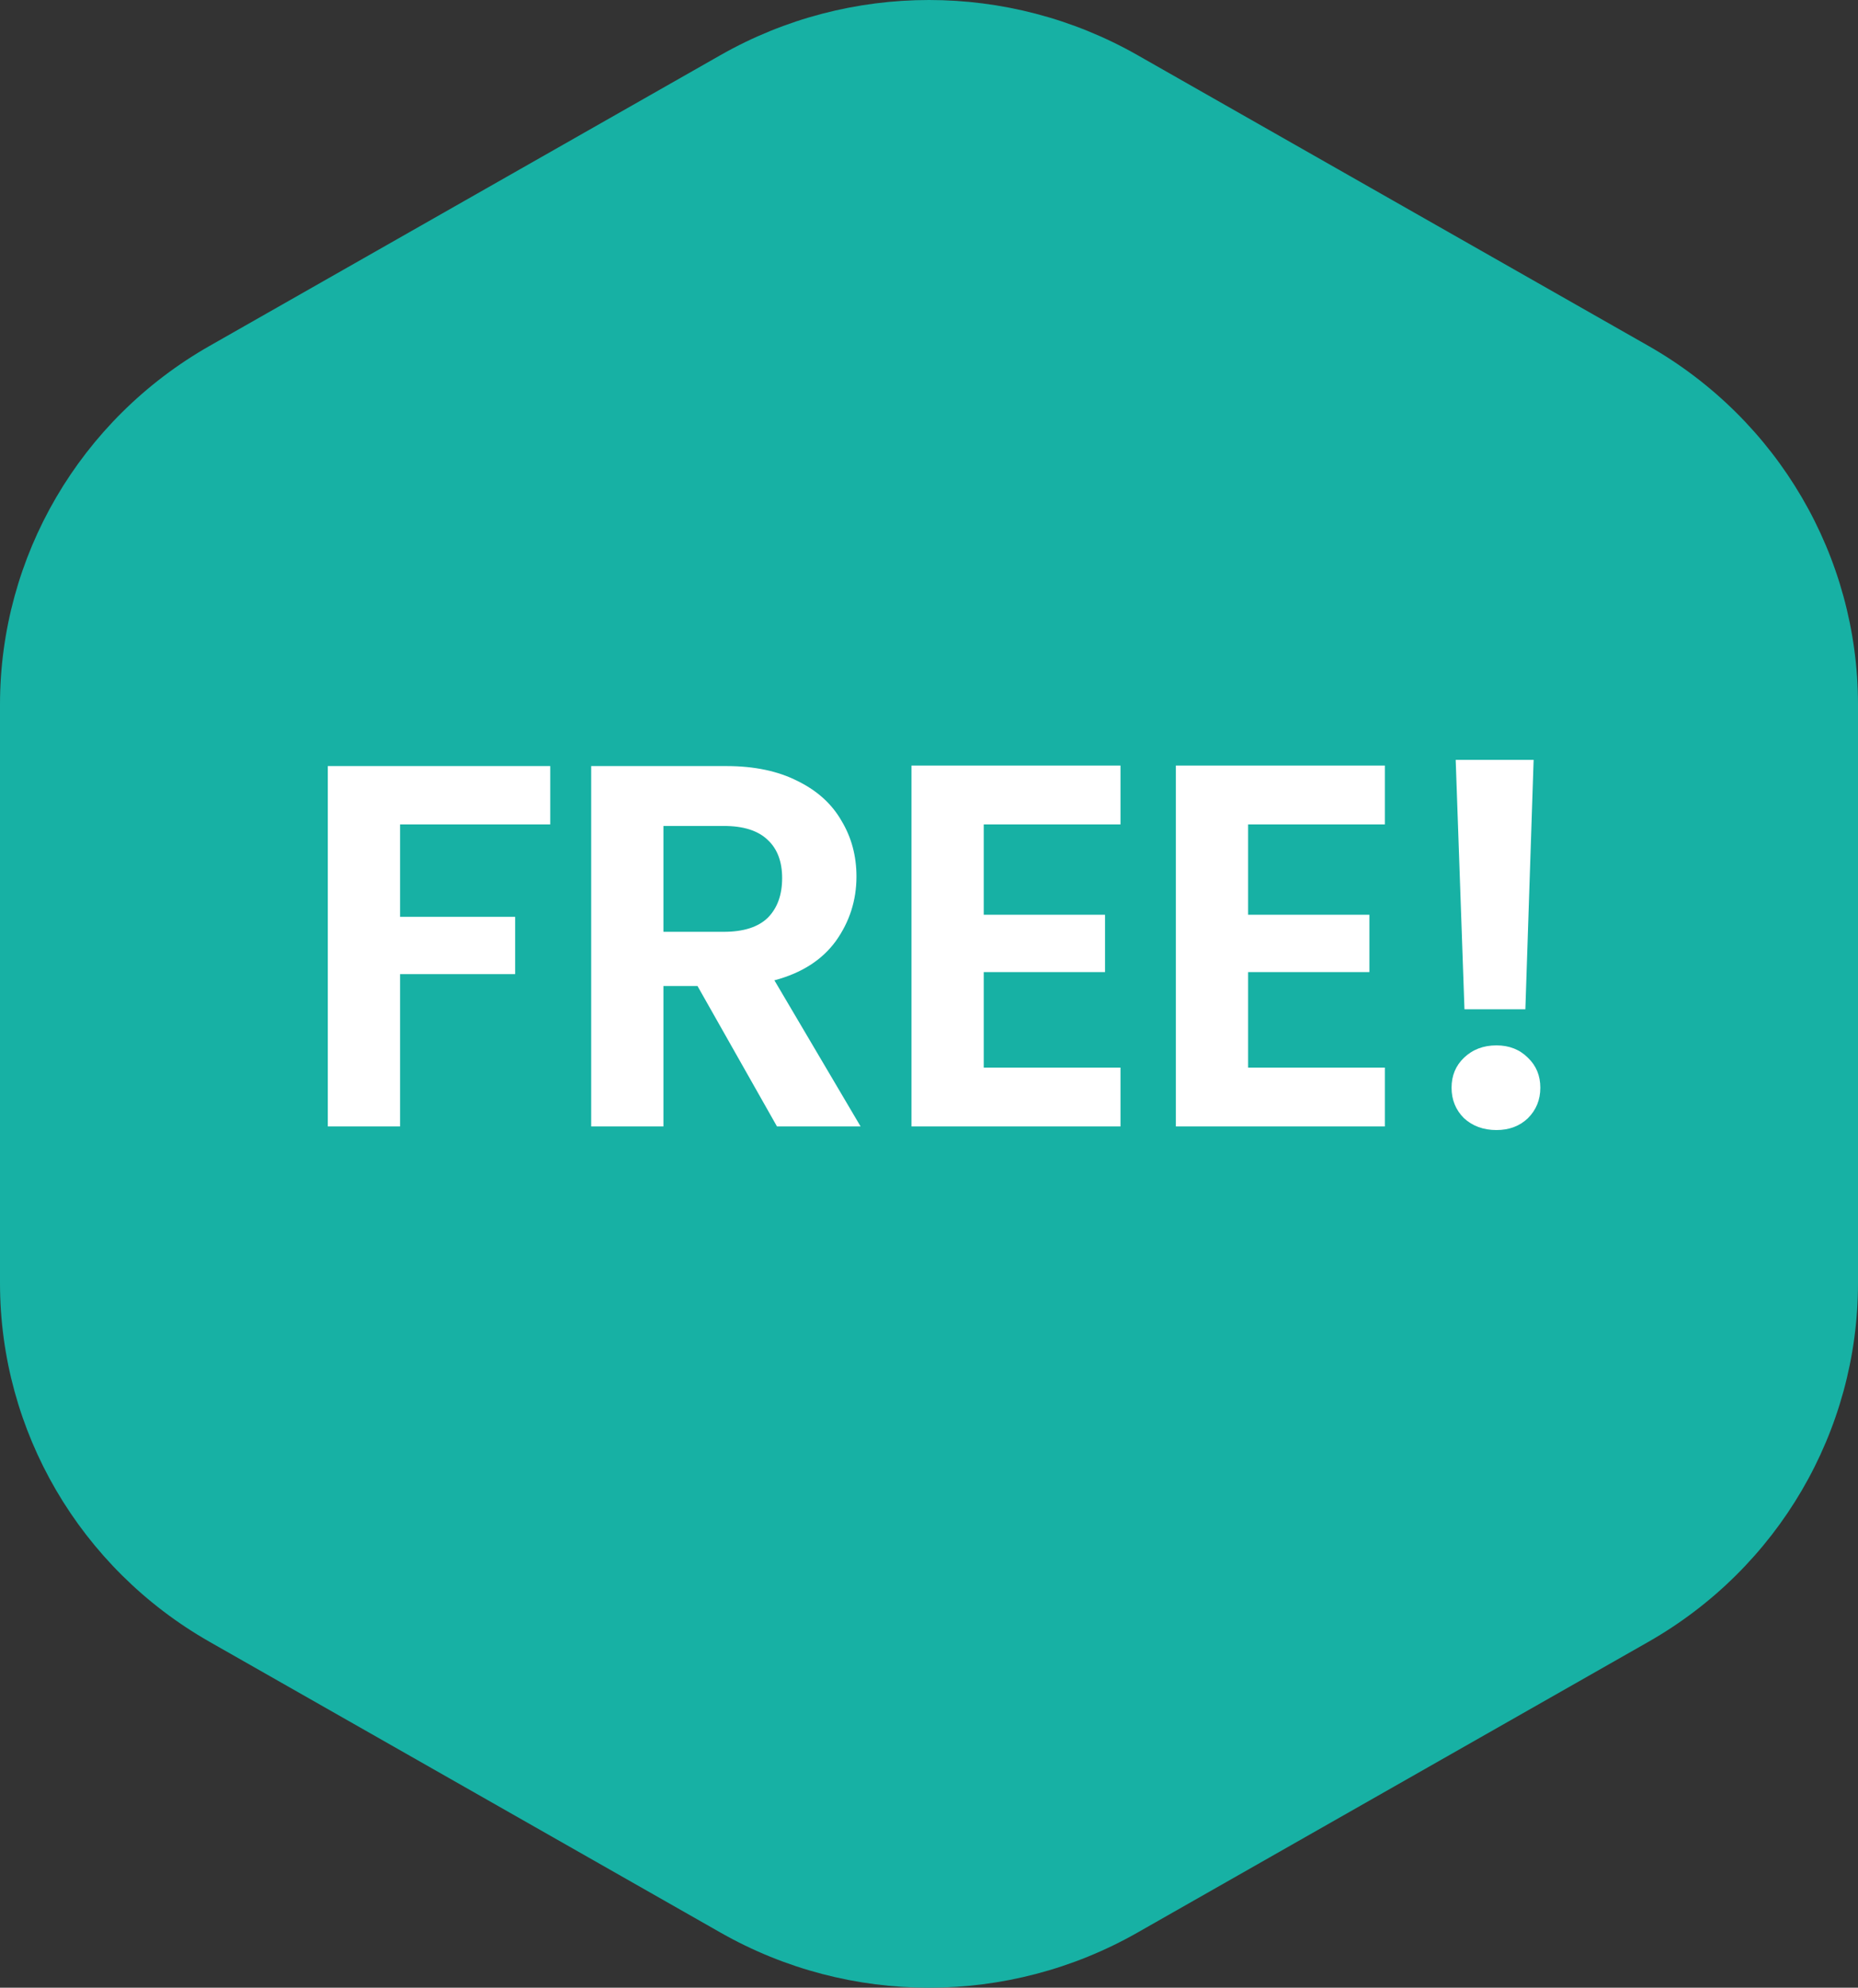 <svg xmlns="http://www.w3.org/2000/svg" width="72" height="77" viewBox="0 0 72 77" fill="none"><rect x="0" y="0" width="72" height="77" fill="#333333" stroke="none"/><path d="M0 49.708L0 27.292C0 21.556 3.099 16.257 8.125 13.398L27.925 2.133C32.925 -0.711 39.075 -0.711 44.075 2.133L63.875 13.397C68.901 16.257 72 21.556 72 27.292V49.708C72 55.444 68.901 60.743 63.875 63.603L44.075 74.867C39.075 77.711 32.925 77.711 27.925 74.867L8.125 63.603C3.099 60.743 0 55.444 0 49.708Z" fill="#17B1A4"></path><path d="M21.323 29.676V31.936H15.503V35.516H19.963V37.736H15.503V43.636H12.703L12.703 29.676H21.323ZM30.109 43.636L27.029 38.196H25.709V43.636H22.909V29.676H28.149C29.229 29.676 30.149 29.869 30.909 30.256C31.669 30.629 32.235 31.142 32.609 31.796C32.995 32.436 33.189 33.156 33.189 33.956C33.189 34.876 32.922 35.709 32.389 36.456C31.855 37.189 31.062 37.696 30.009 37.976L33.349 43.636H30.109ZM25.709 36.096H28.049C28.809 36.096 29.375 35.916 29.749 35.556C30.122 35.182 30.309 34.669 30.309 34.016C30.309 33.376 30.122 32.882 29.749 32.536C29.375 32.176 28.809 31.996 28.049 31.996H25.709V36.096ZM38.121 31.936V35.436H42.821V37.656H38.121V41.356H43.421V43.636H35.321V29.656H43.421V31.936H38.121ZM48.366 31.936V35.436H53.066V37.656H48.366V41.356H53.666V43.636H45.566V29.656L53.666 29.656V31.936H48.366ZM59.43 29.436L59.11 39.096H56.75L56.41 29.436H59.43ZM57.99 43.776C57.484 43.776 57.064 43.622 56.73 43.316C56.41 42.996 56.25 42.602 56.25 42.136C56.25 41.669 56.41 41.282 56.73 40.976C57.064 40.656 57.484 40.496 57.99 40.496C58.484 40.496 58.89 40.656 59.21 40.976C59.53 41.282 59.69 41.669 59.69 42.136C59.69 42.602 59.53 42.996 59.21 43.316C58.89 43.622 58.484 43.776 57.99 43.776Z" fill="white"></path></svg>